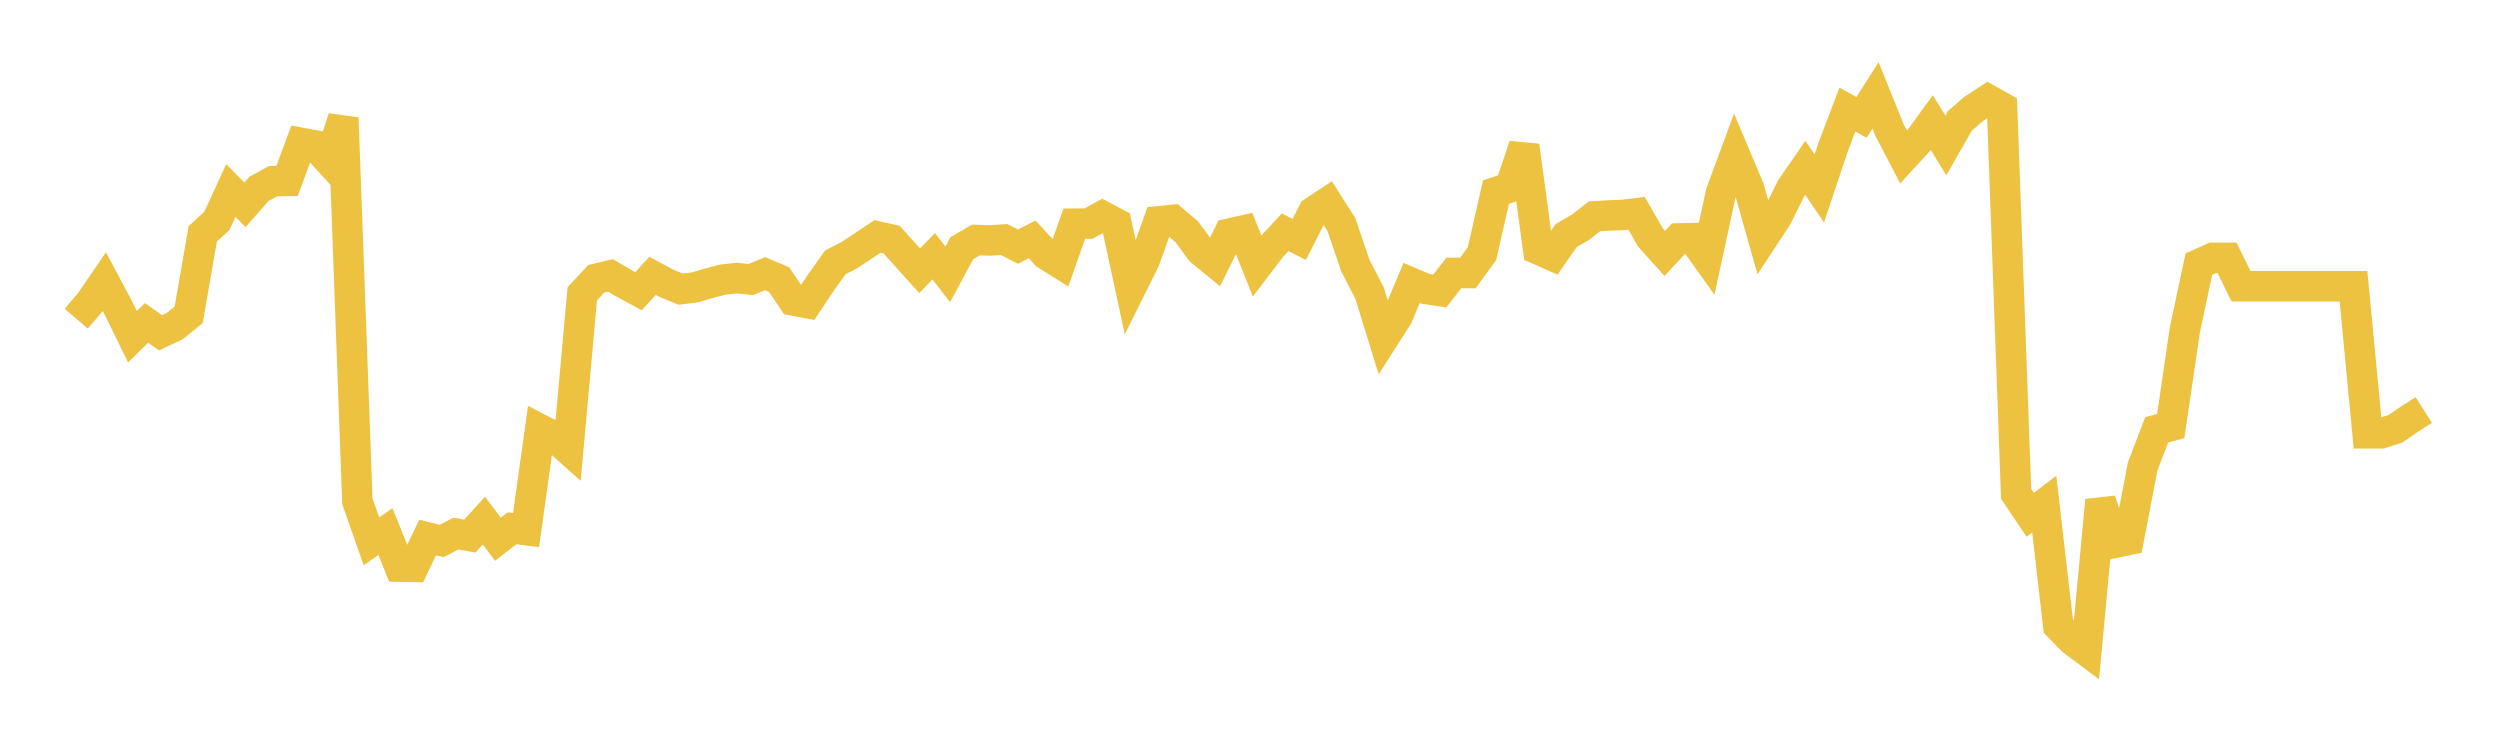 <svg width="164" height="48" xmlns="http://www.w3.org/2000/svg" xmlns:xlink="http://www.w3.org/1999/xlink"><path fill="none" stroke="rgb(237,194,64)" stroke-width="2" d="M5,20.905L5.922,19.826L6.844,18.474L7.766,20.203L8.689,22.091L9.611,21.181L10.533,21.834L11.455,21.397L12.377,20.651L13.299,15.347L14.222,14.496L15.144,12.498L16.066,13.432L16.988,12.389L17.91,11.886L18.832,11.87L19.754,9.374L20.677,9.545L21.599,10.557L22.521,7.735L23.443,32.879L24.365,35.509L25.287,34.871L26.21,37.173L27.132,37.188L28.054,35.26L28.976,35.49L29.898,35.006L30.82,35.166L31.743,34.152L32.665,35.375L33.587,34.656L34.509,34.776L35.431,28.164L36.353,28.644L37.275,29.471L38.198,19.272L39.12,18.283L40.042,18.063L40.964,18.606L41.886,19.103L42.808,18.094L43.731,18.592L44.653,18.967L45.575,18.854L46.497,18.582L47.419,18.341L48.341,18.244L49.263,18.336L50.186,17.951L51.108,18.341L52.03,19.711L52.952,19.885L53.874,18.503L54.796,17.213L55.719,16.737L56.641,16.128L57.563,15.509L58.485,15.714L59.407,16.737L60.329,17.761L61.251,16.809L62.174,17.996L63.096,16.282L64.018,15.744L64.94,15.775L65.862,15.714L66.784,16.179L67.707,15.703L68.629,16.705L69.551,17.284L70.473,14.674L71.395,14.669L72.317,14.171L73.24,14.659L74.162,18.935L75.084,17.081L76.006,14.516L76.928,14.425L77.85,15.202L78.772,16.456L79.695,17.208L80.617,15.334L81.539,15.126L82.461,17.442L83.383,16.232L84.305,15.234L85.228,15.708L86.15,13.896L87.072,13.285L87.994,14.731L88.916,17.434L89.838,19.212L90.76,22.197L91.683,20.753L92.605,18.559L93.527,18.954L94.449,19.09L95.371,17.906L96.293,17.911L97.216,16.641L98.138,12.598L99.06,12.29L99.982,9.558L100.904,16.363L101.826,16.769L102.749,15.446L103.671,14.914L104.593,14.193L105.515,14.137L106.437,14.102L107.359,13.992L108.281,15.596L109.204,16.624L110.126,15.641L111.048,15.621L111.97,16.915L112.892,12.659L113.814,10.167L114.737,12.353L115.659,15.616L116.581,14.213L117.503,12.343L118.425,11.006L119.347,12.363L120.269,9.61L121.192,7.184L122.114,7.703L123.036,6.253L123.958,8.543L124.88,10.309L125.802,9.308L126.725,8.04L127.647,9.54L128.569,7.929L129.491,7.129L130.413,6.53L131.335,7.049L132.257,32.398L133.18,33.771L134.102,33.067L135.024,41.061L135.946,42.003L136.868,42.694L137.79,32.823L138.713,35.61L139.635,35.42L140.557,30.599L141.479,28.195L142.401,27.949L143.323,21.666L144.246,17.326L145.168,16.913L146.09,16.913L147.012,18.779L147.934,18.779L148.856,18.779L149.778,18.779L150.701,18.779L151.623,18.779L152.545,18.779L153.467,18.779L154.389,18.779L155.311,28.422L156.234,28.422L157.156,28.119L158.078,27.483L159,26.896"></path></svg>